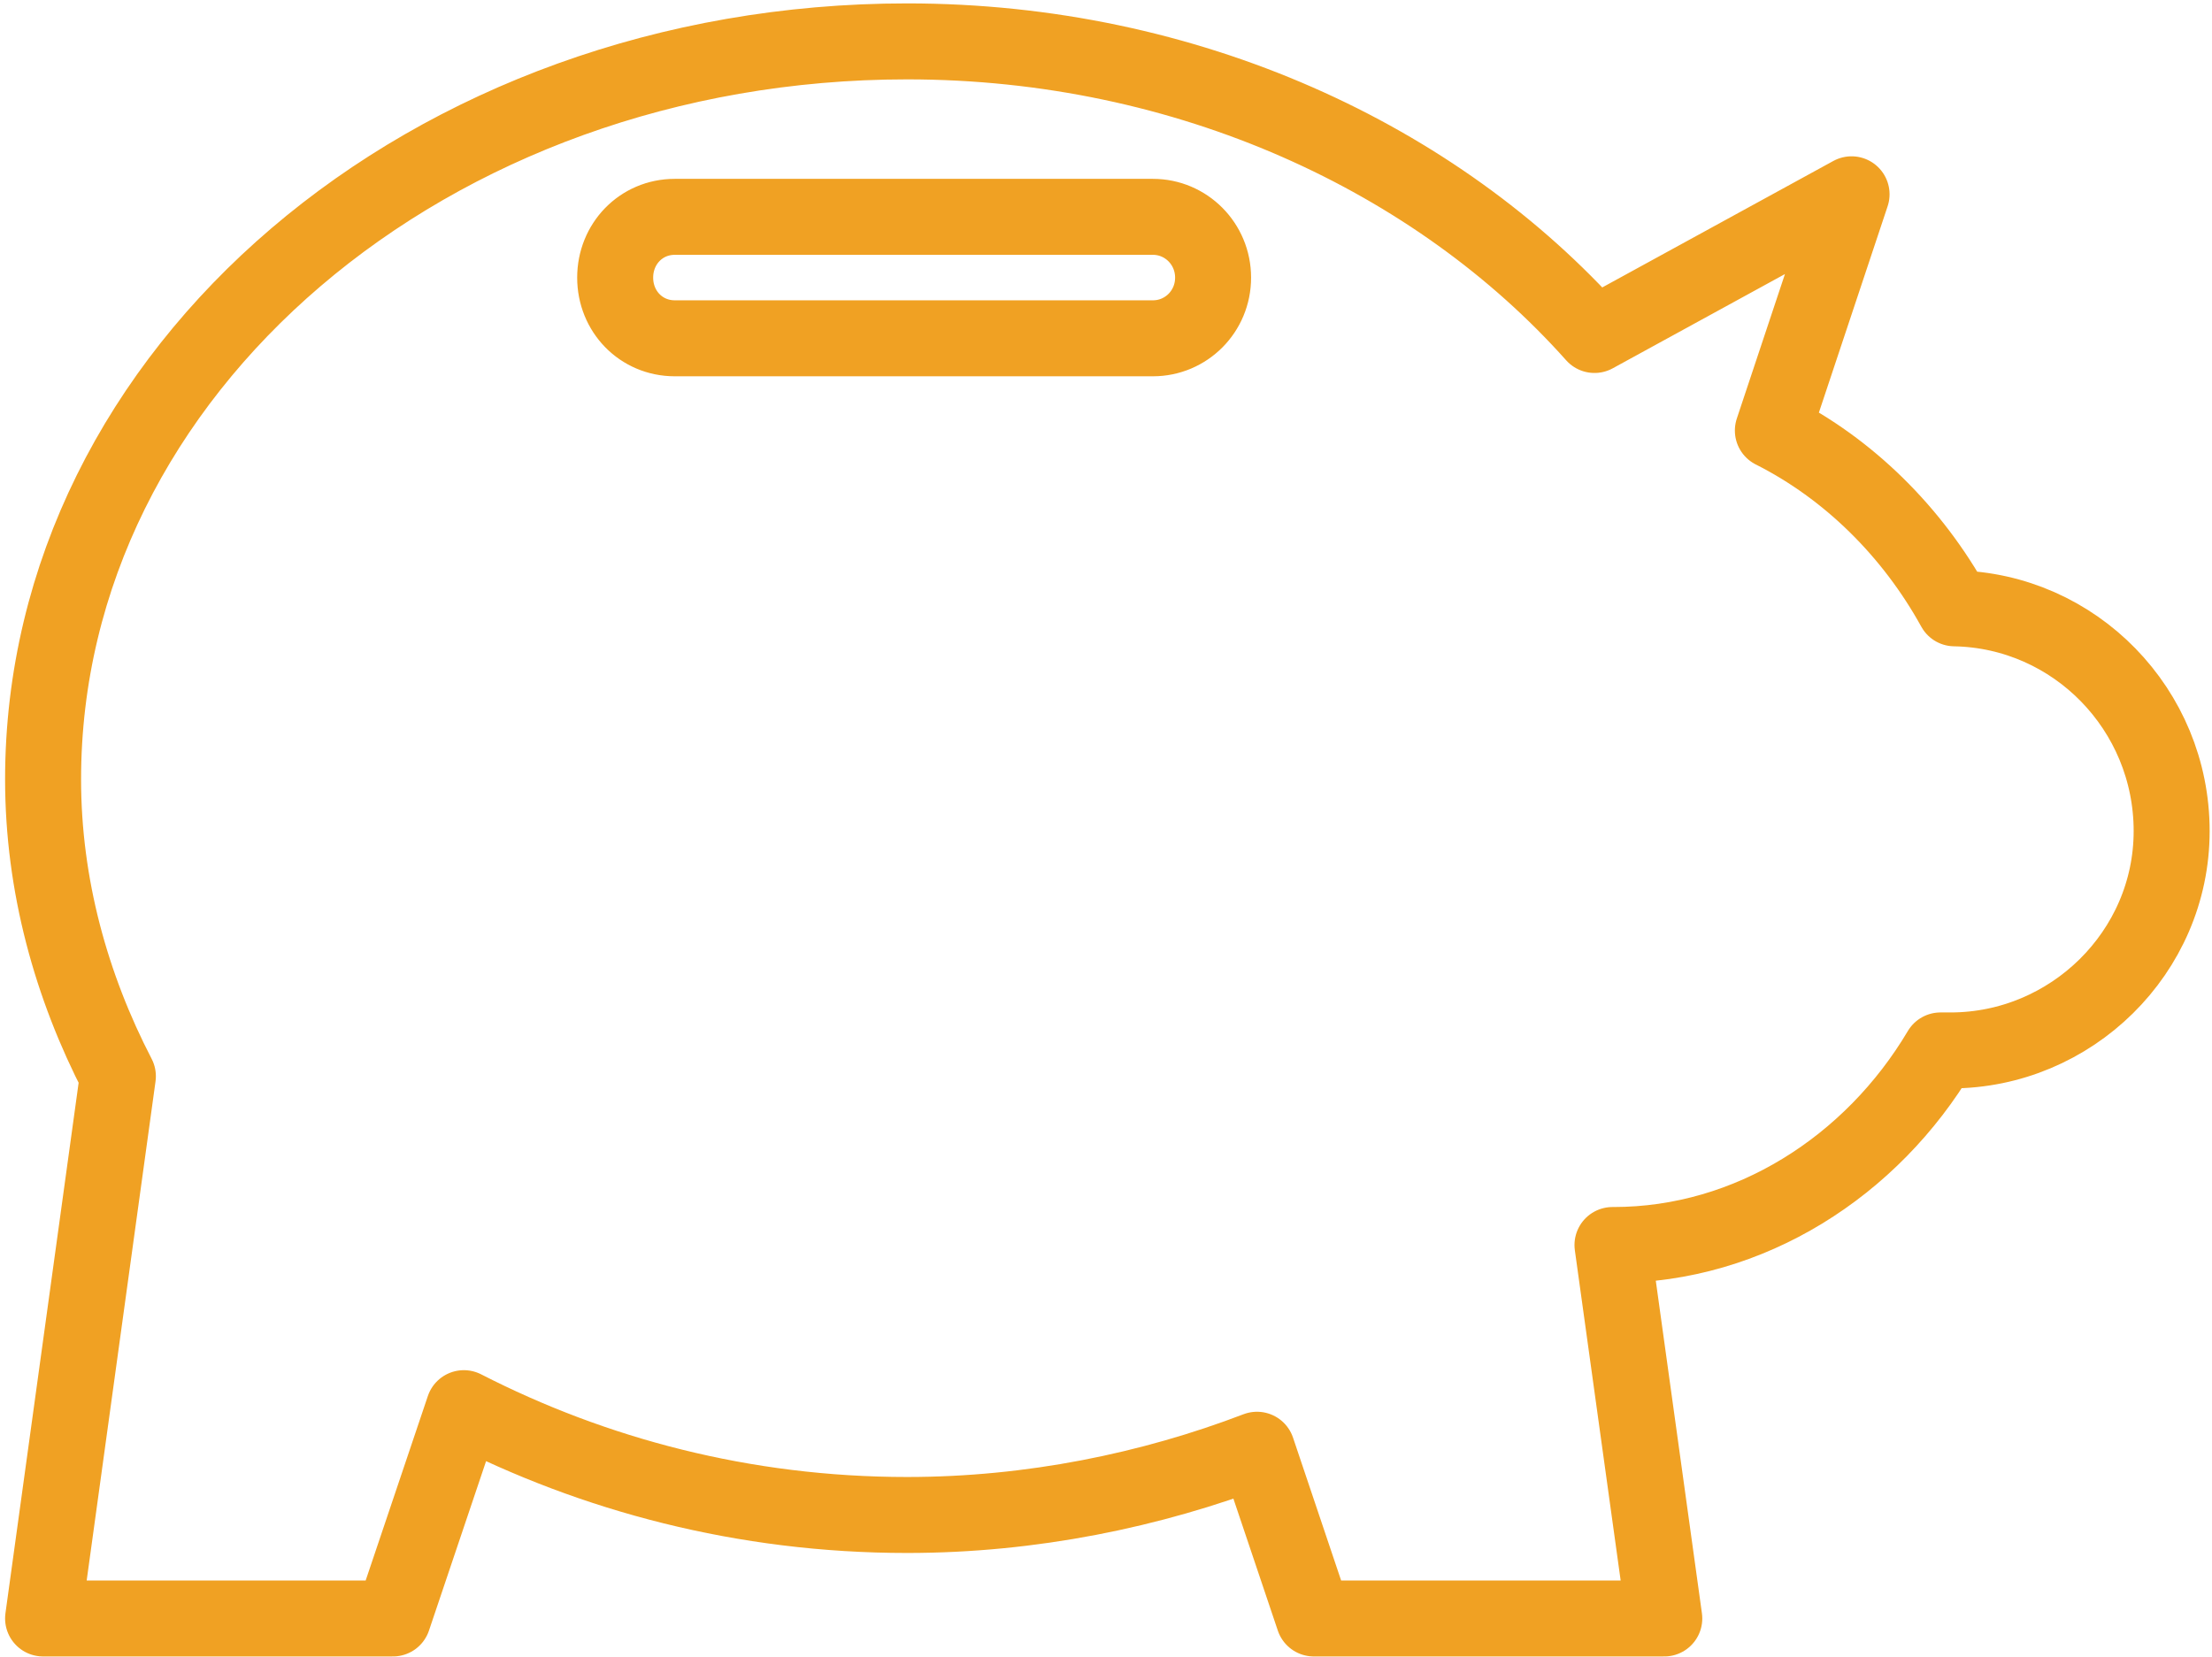 <?xml version="1.0" encoding="utf-8"?>
<!-- Generator: Adobe Illustrator 16.0.0, SVG Export Plug-In . SVG Version: 6.00 Build 0)  -->
<!DOCTYPE svg PUBLIC "-//W3C//DTD SVG 1.1//EN" "http://www.w3.org/Graphics/SVG/1.1/DTD/svg11.dtd">
<svg version="1.1" id="Vrstva_1" xmlns="http://www.w3.org/2000/svg" xmlns:xlink="http://www.w3.org/1999/xlink" x="0px" y="0px"
	 width="87.33px" height="65.42px" viewBox="0 0 87.33 65.42" enable-background="new 0 0 87.33 65.42" xml:space="preserve">
<path id="XMLID_93189_" fill="none" stroke="#F0A123" stroke-width="3" stroke-linejoin="round" stroke-miterlimit="10" d="
	M77.166,24.02C75.5,20.999,72.99,18.511,69.993,17L73.1,7.672l-10.149,5.555C56.733,6.252,46.895,1.634,35.813,1.634
	c-18.855,0-34.112,13.014-34.112,29.14c0,4.175,1.111,8.169,2.953,11.722L1.701,63.906h13.813l2.799-8.304
	c5.109,2.618,11.039,4.218,17.501,4.218c4.907,0,9.638-0.979,13.813-2.576l2.243,6.662h13.836L63.661,49.16h0.045
	c5.375,0,10.194-3.11,12.905-7.683h0.397c4.754,0,8.729-3.866,8.729-8.662C85.737,28.019,81.917,24.107,77.166,24.02z
	 M45.518,13.358H26.64c-1.331,0-2.353-1.063-2.353-2.396c0-1.333,1.021-2.4,2.353-2.4h18.877c1.31,0,2.376,1.067,2.376,2.4
	C47.894,12.295,46.828,13.358,45.518,13.358z"/>
</svg>
